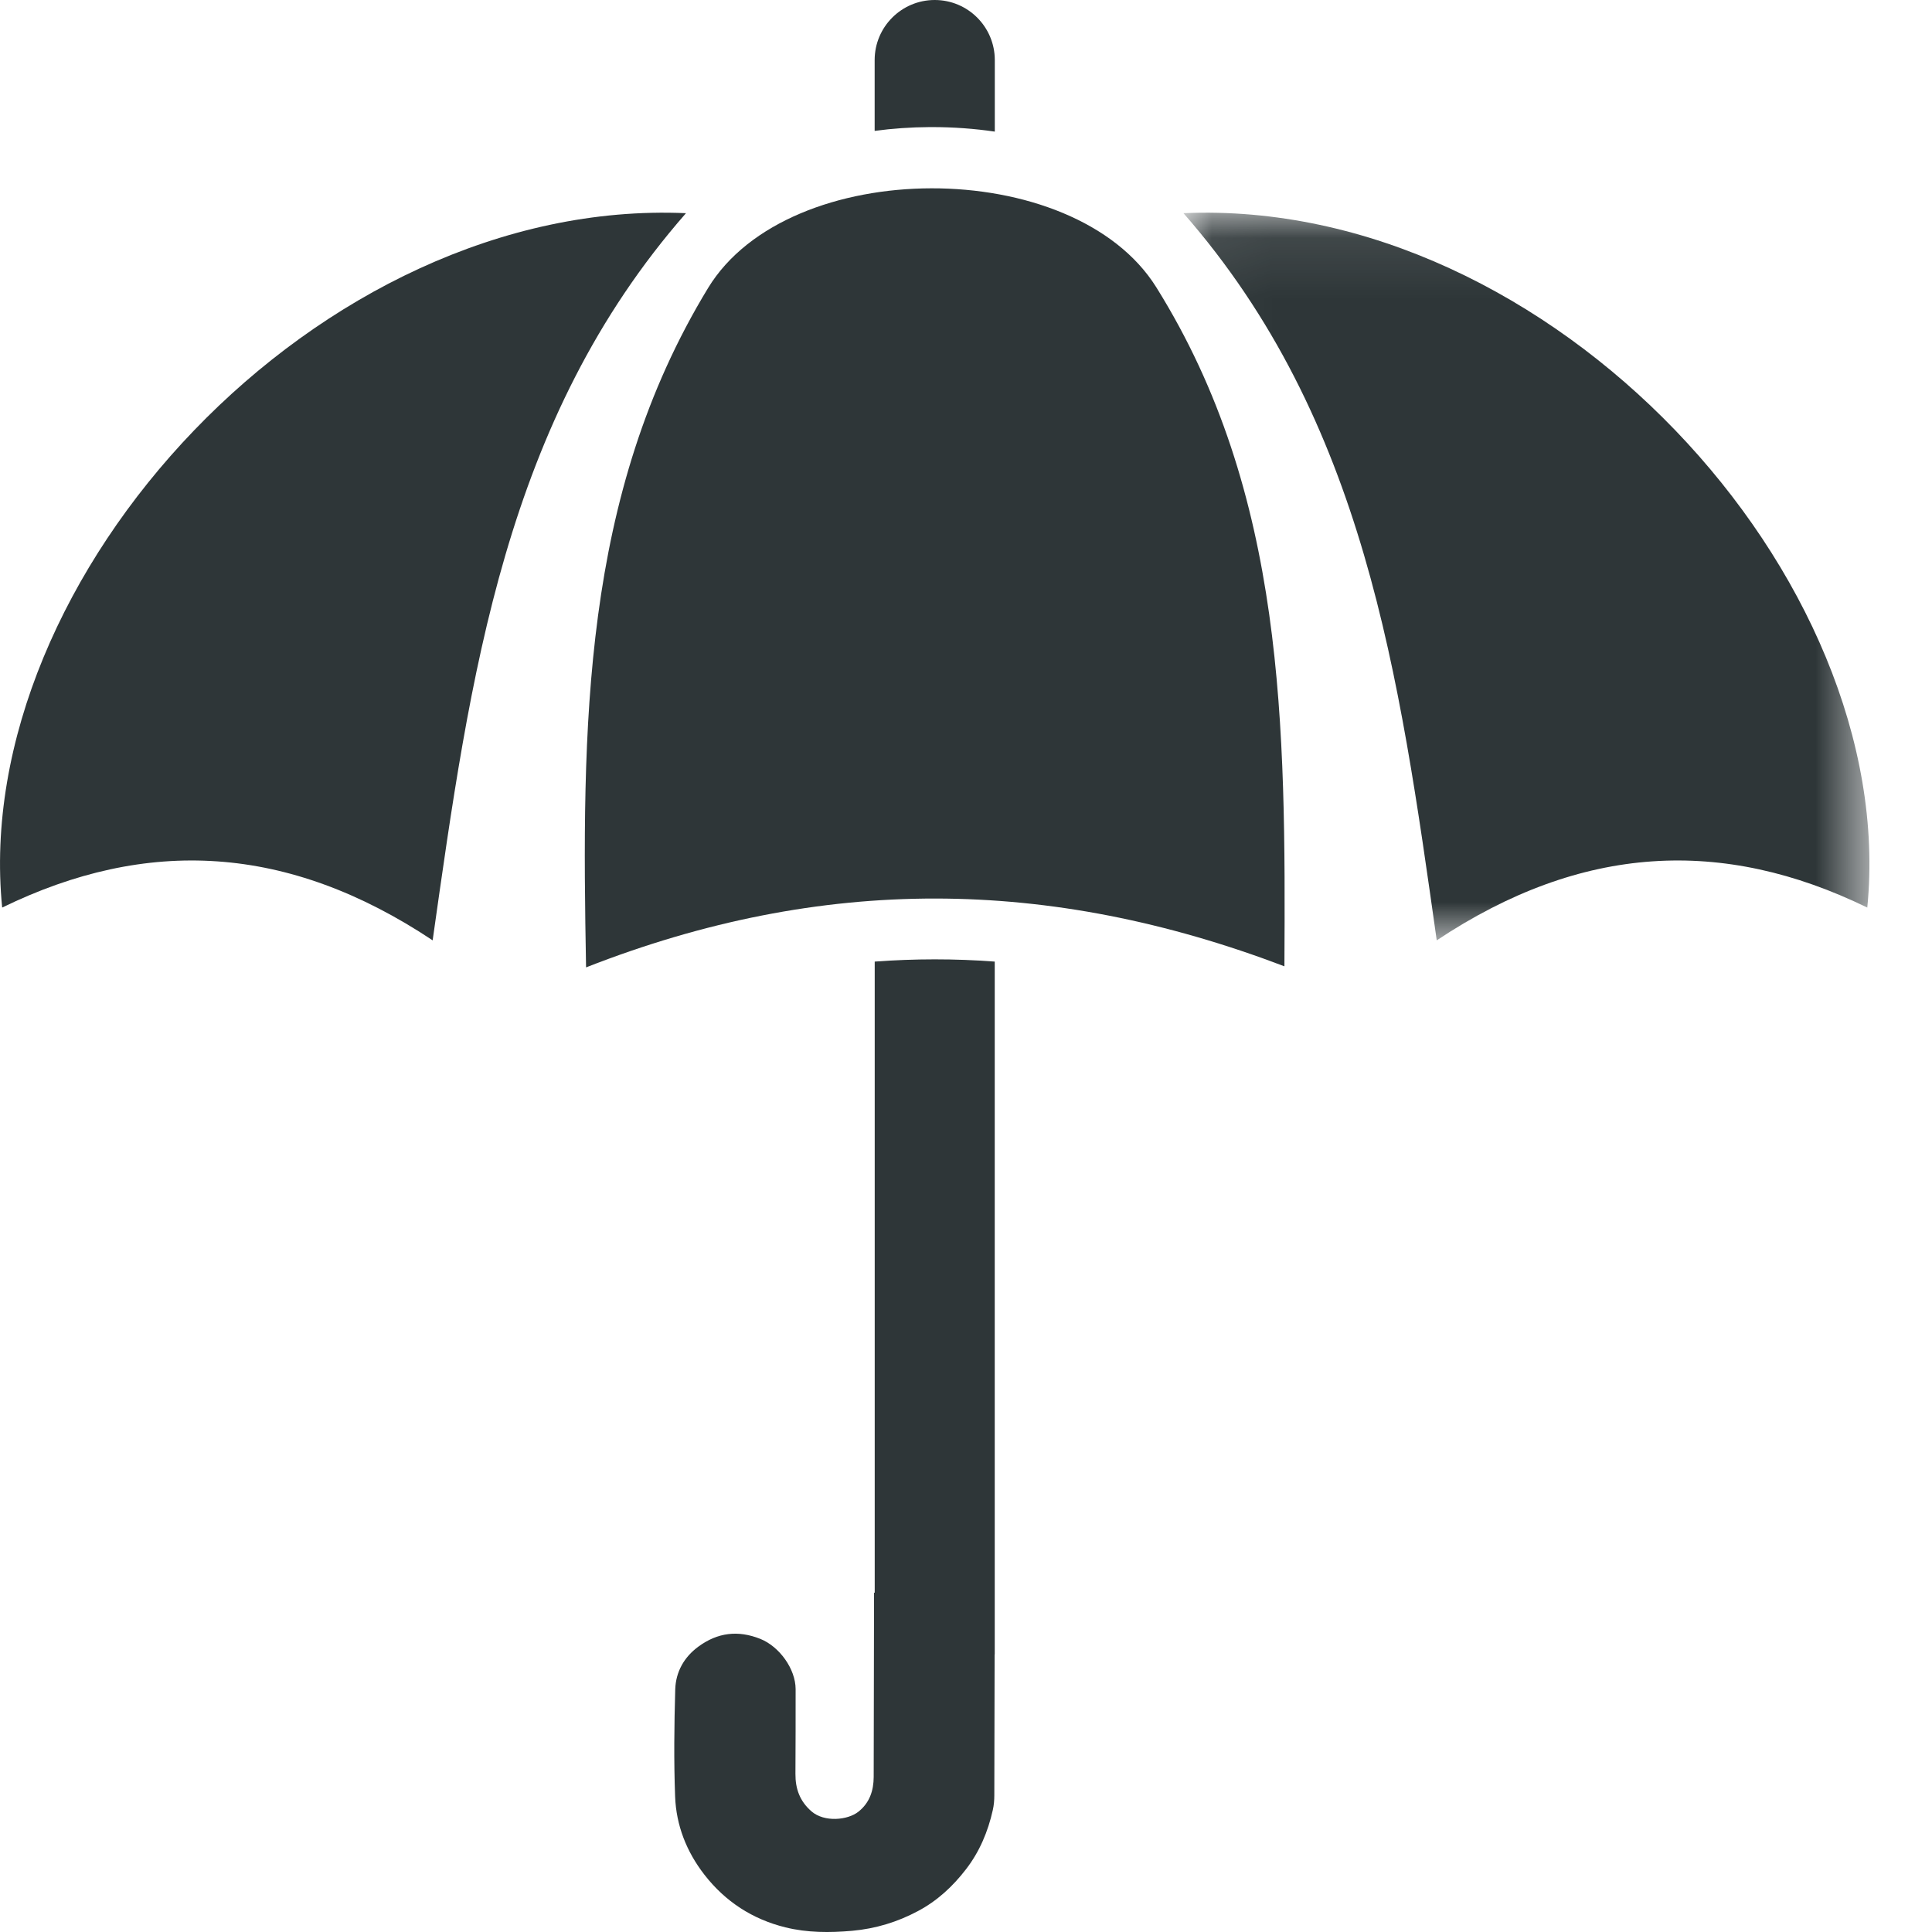 <svg xmlns="http://www.w3.org/2000/svg" xmlns:xlink="http://www.w3.org/1999/xlink" width="32" height="32" viewBox="0 0 32 32">
  <defs>
    <polygon id="umbrella-a" points=".032 .085 11.394 .085 11.394 12.137 .032 12.137"/>
  </defs>
  <g fill="none" fill-rule="evenodd">
    <path fill="#2E3638" d="M21.274,16.005 C17.372,14.522 13.621,14.489 9.707,16.023 C9.635,12.041 9.636,8.209 11.727,4.772 C13.062,2.575 17.784,2.565 19.153,4.76 C21.287,8.18 21.295,12.025 21.274,16.005"/>
    <g transform="translate(19.57 3.438)">
      <mask id="umbrella-b" fill="#fff">
        <use xlink:href="#umbrella-a"/>
      </mask>
      <path fill="#2E3638" d="M4.227,12.137 C3.605,7.744 3.035,3.523 0.032,0.093 C6.113,-0.174 11.902,6.12 11.358,11.594 C8.964,10.427 6.627,10.54 4.227,12.137" mask="url(#umbrella-b)"/>
    </g>
    <path fill="#2E3638" d="M7.166 15.575C7.789 11.182 8.358 6.961 11.362 3.531 5.281 3.264-.509 9.558.036 15.032 2.429 13.865 4.766 13.978 7.166 15.575M14.488 15.927L14.488 26.38 14.477 26.38C14.475 27.398 14.474 28.415 14.471 29.432 14.47 29.656 14.405 29.858 14.22 30.006 14.042 30.149 13.653 30.186 13.441 30.002 13.248 29.835 13.173 29.628 13.175 29.38 13.178 28.913 13.178 28.445 13.178 27.977 13.177 27.643 12.91 27.272 12.593 27.145 12.225 26.998 11.887 27.039 11.569 27.272 11.329 27.447 11.193 27.693 11.184 27.982 11.167 28.573 11.16 29.166 11.182 29.757 11.2 30.234 11.371 30.67 11.668 31.052 12.014 31.497 12.463 31.788 13.008 31.923 13.372 32.013 13.743 32.013 14.116 31.98 14.503 31.945 14.864 31.835 15.205 31.653 15.523 31.484 15.781 31.245 15.999 30.962 16.224 30.671 16.364 30.338 16.444 29.98 16.462 29.9 16.469 29.819 16.469 29.737 16.471 28.959 16.472 28.181 16.474 27.403L16.476 27.403 16.476 15.927C15.811 15.877 15.15 15.878 14.488 15.927M15.397 2.105C15.411 2.105 15.425 2.105 15.44 2.105 15.795 2.105 16.142 2.131 16.477 2.18L16.477.995C16.477.446 16.032 0 15.482 0 14.932 0 14.487.446 14.487.995L14.487 2.168C14.782 2.128 15.086 2.107 15.397 2.105"/>
  </g>
</svg>

